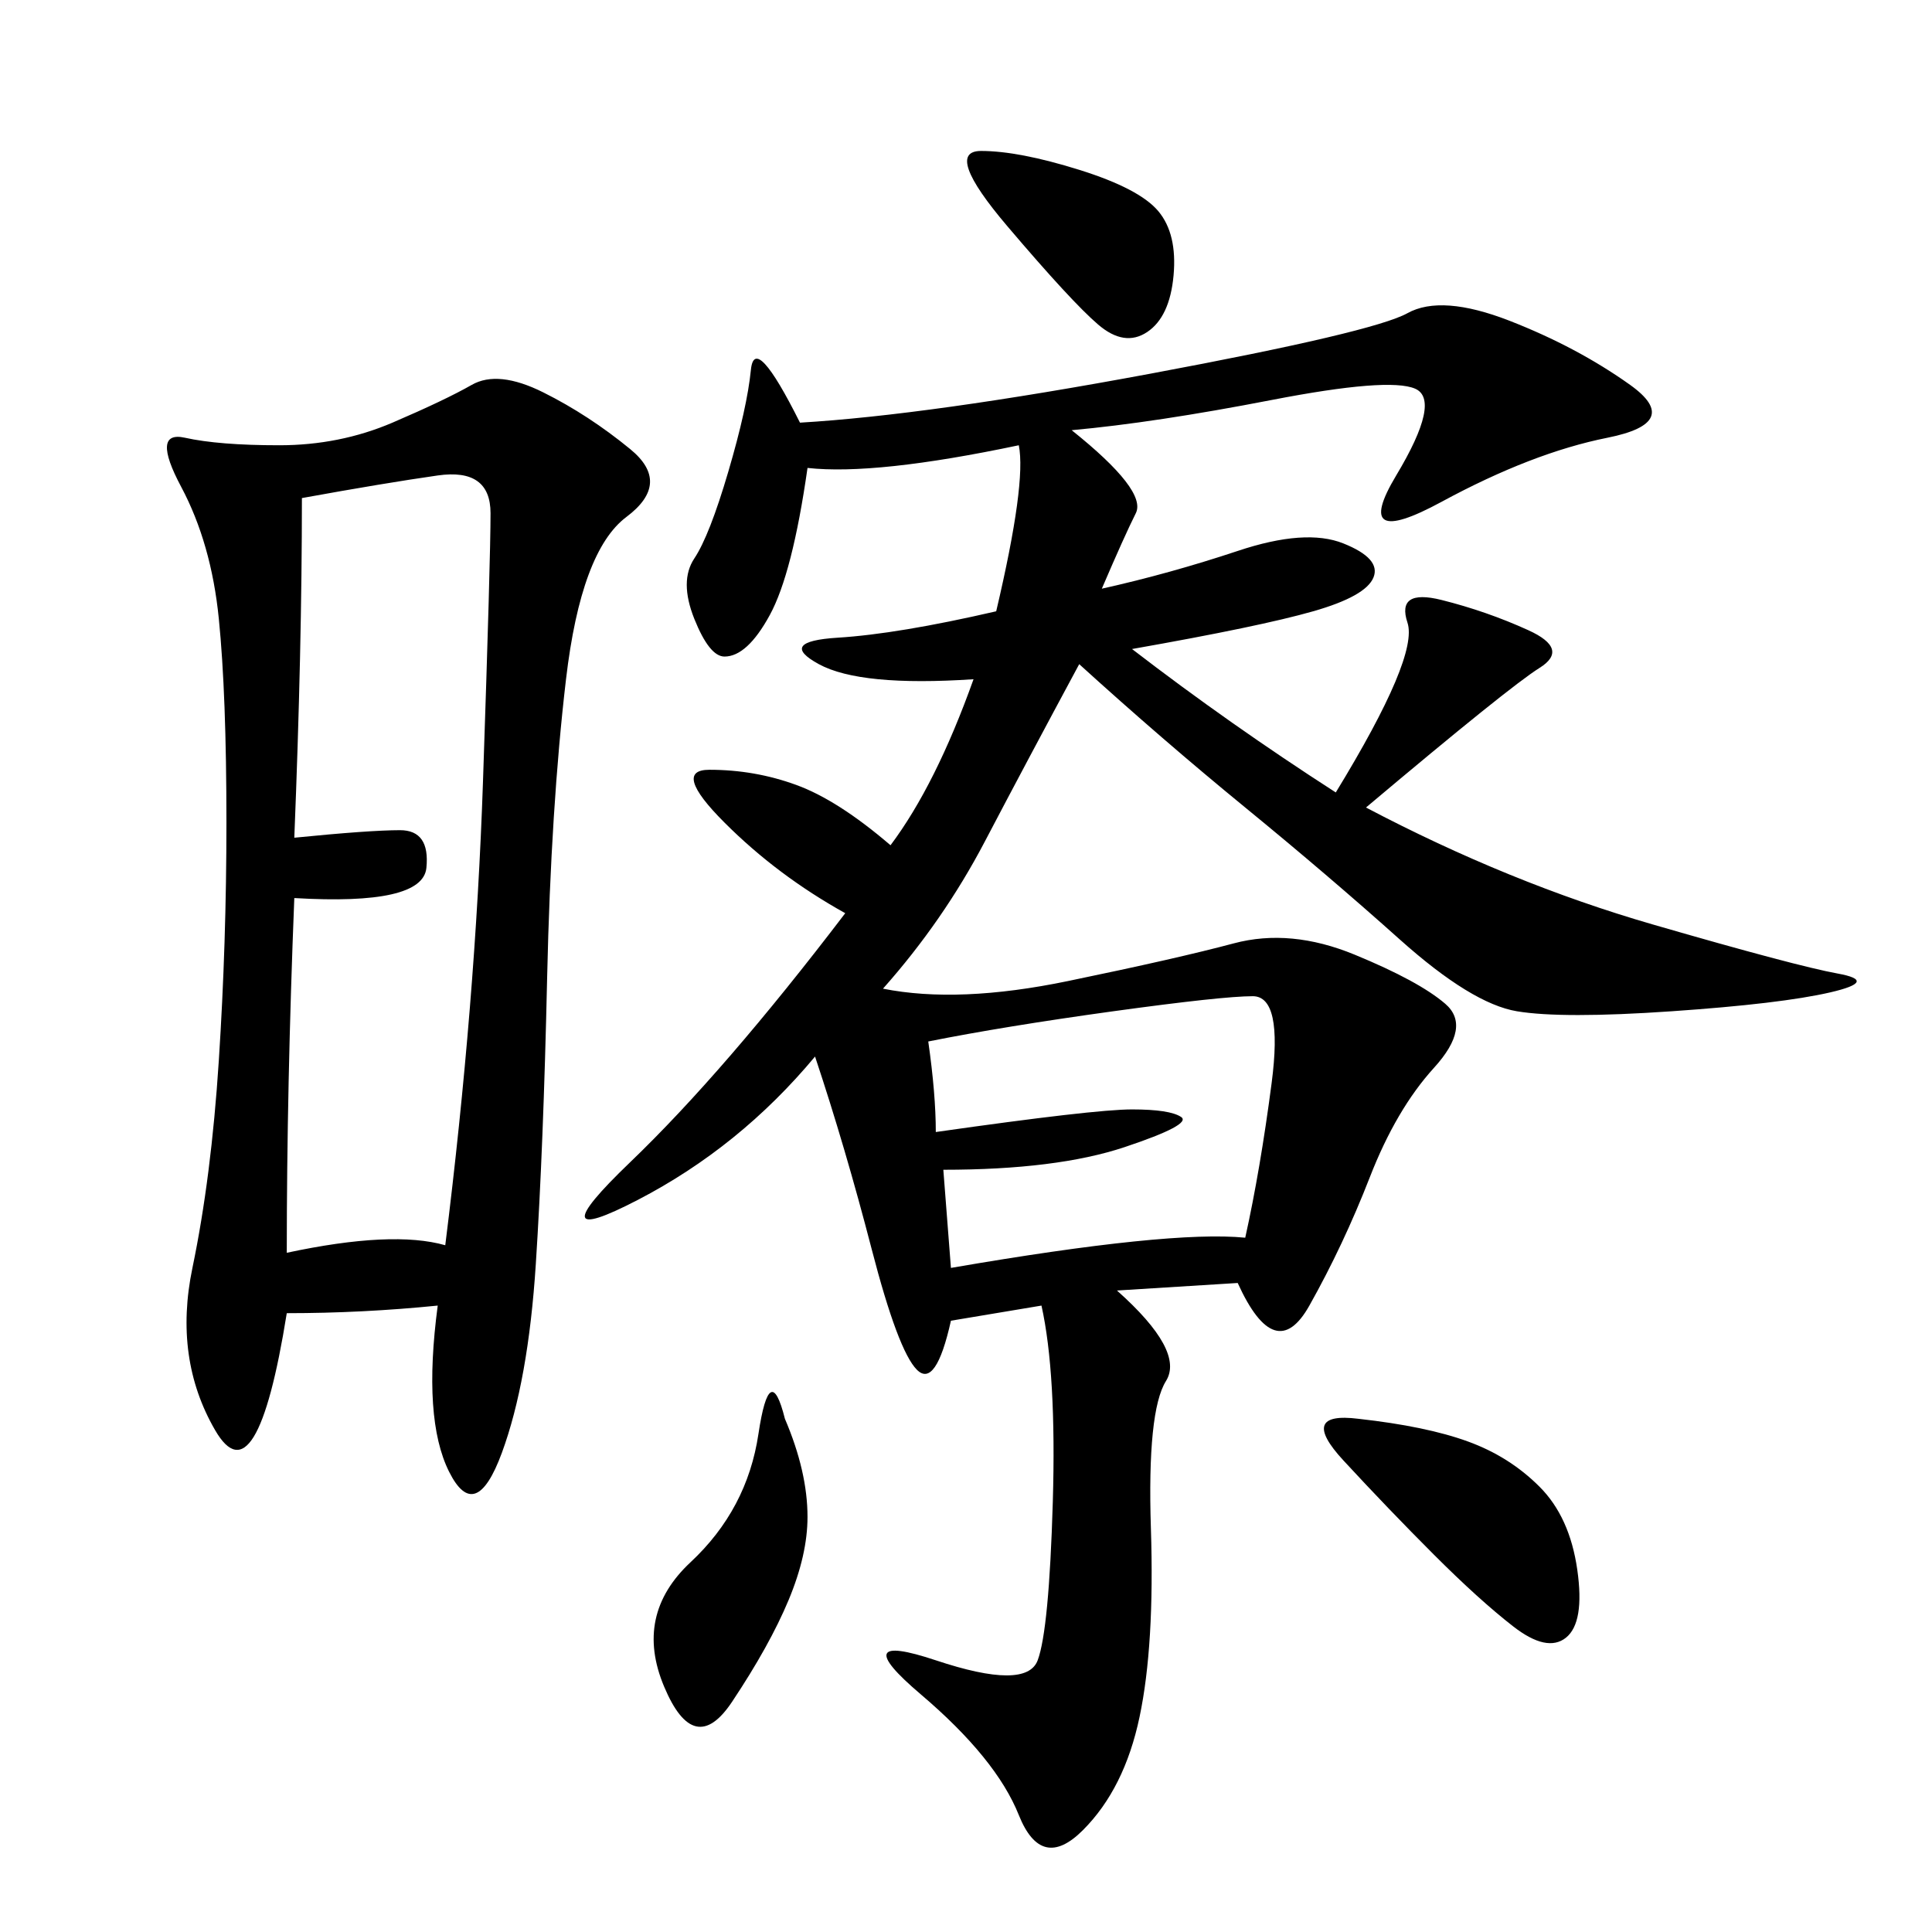 <svg xmlns="http://www.w3.org/2000/svg" xmlns:xlink="http://www.w3.org/1999/xlink" width="300" height="300"><path d="M166.41 66.80Q178.13 76.17 176.37 79.69Q174.61 83.20 171.09 91.41L171.09 91.41Q181.64 89.06 192.19 85.55Q202.73 82.03 208.59 84.38Q214.45 86.72 213.28 89.65Q212.11 92.58 203.91 94.92Q195.70 97.27 175.78 100.78L175.78 100.78Q191.02 112.50 207.42 123.05L207.42 123.05Q220.31 101.95 218.55 96.68Q216.80 91.41 223.83 93.16Q230.86 94.92 237.30 97.85Q243.75 100.78 239.06 103.71Q234.38 106.64 212.11 125.39L212.11 125.39Q234.38 137.11 256.64 143.55Q278.91 150 285.35 151.17Q291.80 152.34 284.18 154.10Q276.56 155.86 259.57 157.03Q242.58 158.20 235.55 157.03Q228.52 155.86 217.38 145.90Q206.25 135.94 193.36 125.39Q180.47 114.84 167.58 103.13L167.58 103.13Q159.38 118.36 152.93 130.66Q146.48 142.97 137.11 153.52L137.11 153.52Q148.83 155.86 165.82 152.34Q182.81 148.83 191.60 146.48Q200.39 144.14 210.35 148.24Q220.31 152.34 224.41 155.86Q228.52 159.38 222.66 165.82Q216.80 172.27 212.70 182.81Q208.59 193.36 203.32 202.73Q198.05 212.11 192.19 199.22L192.19 199.22L173.44 200.39Q183.98 209.77 181.05 214.45Q178.13 219.14 178.71 237.30Q179.30 255.47 176.95 266.60Q174.61 277.73 168.16 284.18Q161.72 290.63 158.20 281.84Q154.69 273.05 142.97 263.09Q131.25 253.13 145.31 257.81Q159.38 262.50 161.13 257.81Q162.89 253.13 163.48 233.20Q164.06 213.28 161.72 202.73L161.72 202.73L147.66 205.08Q145.31 215.63 142.38 212.70Q139.45 209.77 135.35 193.95Q131.25 178.13 126.56 164.06L126.56 164.06Q114.84 178.13 99.02 186.33Q83.20 194.53 97.85 180.47Q112.50 166.41 131.25 141.80L131.25 141.80Q120.70 135.94 112.50 127.73Q104.30 119.53 110.16 119.53L110.16 119.53Q117.19 119.53 123.63 121.88Q130.08 124.22 138.28 131.25L138.28 131.25Q145.31 121.88 151.17 105.47L151.17 105.47Q133.59 106.64 127.15 103.13Q120.70 99.61 130.08 99.02Q139.45 98.44 154.69 94.92L154.69 94.92Q159.38 75 158.20 69.14L158.20 69.14Q135.94 73.83 125.39 72.66L125.39 72.66Q123.05 89.06 119.53 95.51Q116.02 101.95 112.50 101.95L112.50 101.95Q110.16 101.95 107.81 96.09Q105.47 90.23 107.81 86.72Q110.16 83.20 113.09 73.24Q116.02 63.28 116.60 57.42Q117.19 51.56 124.22 65.63L124.22 65.63Q144.14 64.45 178.71 58.01Q213.28 51.56 218.55 48.63Q223.83 45.70 234.38 49.80Q244.92 53.91 253.13 59.77Q261.33 65.63 249.61 67.97Q237.89 70.31 223.83 77.93Q209.77 85.55 216.80 73.83Q223.83 62.11 219.73 60.35Q215.63 58.59 197.46 62.11Q179.30 65.63 166.41 66.80L166.41 66.80ZM67.97 202.73Q56.25 203.91 44.53 203.91L44.53 203.91Q39.84 233.20 33.40 222.07Q26.95 210.94 29.88 196.88Q32.81 182.81 33.98 164.65Q35.16 146.48 35.16 127.73L35.16 127.73Q35.16 107.81 33.98 96.09Q32.81 84.38 28.13 75.59Q23.44 66.80 28.71 67.97Q33.98 69.14 43.36 69.14L43.36 69.14Q52.73 69.14 60.94 65.63Q69.14 62.11 73.24 59.77Q77.34 57.42 84.38 60.94Q91.41 64.45 97.85 69.73Q104.30 75 97.27 80.27Q90.23 85.55 87.89 105.47Q85.55 125.39 84.96 151.76Q84.38 178.13 83.20 196.29Q82.03 214.45 77.93 225.59Q73.83 236.72 69.73 228.52Q65.63 220.31 67.97 202.73L67.97 202.73ZM46.88 77.34Q46.88 100.78 45.70 130.08L45.70 130.08Q57.42 128.91 62.11 128.91L62.11 128.91Q66.80 128.91 66.21 134.77Q65.63 140.63 45.70 139.45L45.70 139.45Q44.53 168.75 44.53 194.53L44.53 194.53Q60.94 191.02 69.14 193.36L69.14 193.36Q73.83 155.86 75 121.29Q76.17 86.72 76.17 79.69L76.17 79.69Q76.17 72.66 67.97 73.83Q59.77 75 46.88 77.34L46.88 77.34ZM144.14 161.72Q145.31 169.92 145.31 175.78L145.31 175.78Q169.92 172.27 175.78 172.27L175.78 172.27Q181.64 172.27 183.40 173.44Q185.16 174.61 174.61 178.13Q164.06 181.64 146.48 181.64L146.48 181.64L147.66 196.88Q181.64 191.02 193.36 192.19L193.36 192.19Q195.70 181.64 197.46 168.16Q199.22 154.69 194.53 154.69L194.53 154.69Q189.84 154.69 172.85 157.03Q155.86 159.38 144.14 161.72L144.14 161.72ZM210.94 220.31Q221.48 221.48 227.93 223.83Q234.38 226.17 239.06 230.86Q243.75 235.55 244.92 243.75Q246.09 251.95 243.16 254.30Q240.23 256.64 234.96 252.54Q229.69 248.44 222.66 241.41Q215.63 234.38 208.59 226.76Q201.56 219.14 210.94 220.31L210.94 220.31ZM121.88 220.31Q125.39 228.52 125.39 235.55L125.39 235.55Q125.39 241.41 122.46 248.44Q119.53 255.47 113.67 264.26Q107.81 273.05 103.13 261.91Q98.44 250.78 107.23 242.58Q116.02 234.38 117.77 222.66Q119.53 210.94 121.88 220.31L121.88 220.31ZM152.34 23.44Q158.20 23.44 167.58 26.37Q176.95 29.30 179.88 32.81Q182.81 36.33 182.23 42.77Q181.64 49.22 178.13 51.56Q174.61 53.91 170.51 50.39Q166.41 46.88 156.45 35.16Q146.48 23.44 152.34 23.44L152.34 23.44Z"/></svg>
